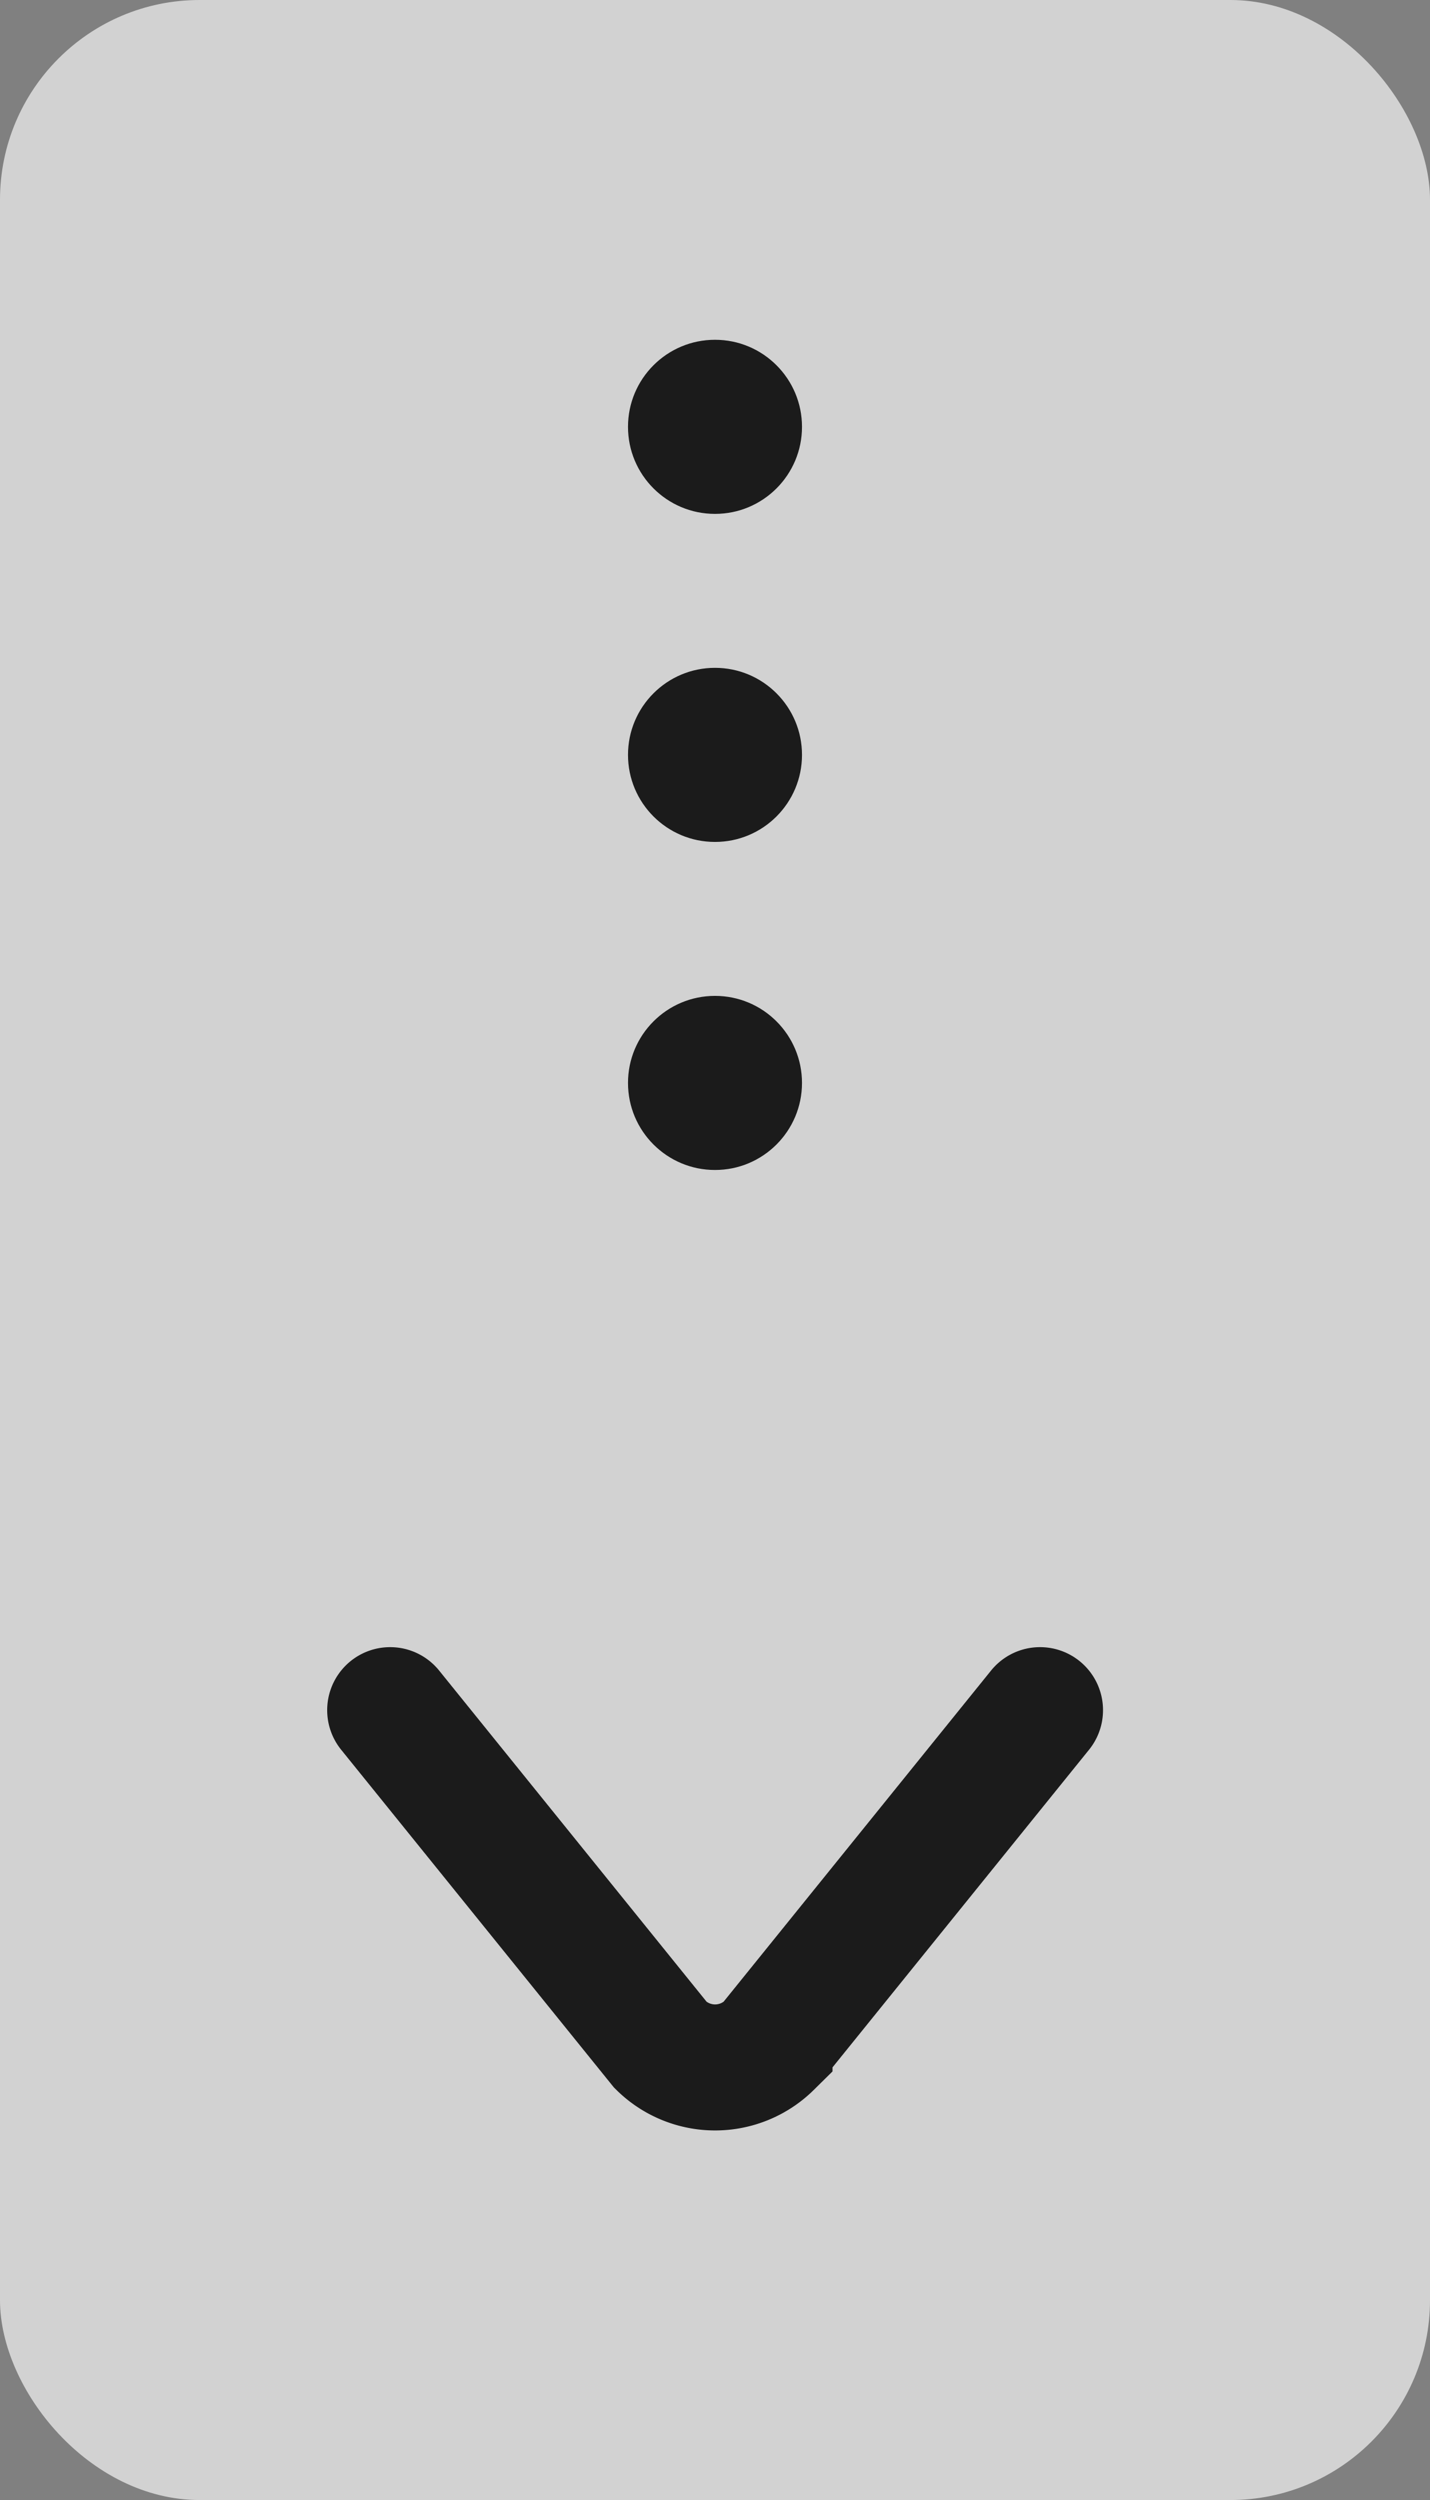 <svg xmlns="http://www.w3.org/2000/svg" width="14.76" height="25.789" viewBox="0 0 14.76 25.789"><rect x="0" y="0" width="14.76" height="25.789" fill="#808080" stroke="none"/><defs><style>.a{opacity:0.787;}.b{fill:#fff;opacity:0.818;}.c{fill:none;stroke:#000;stroke-linecap:round;stroke-miterlimit:10;stroke-width:1.3px;}</style></defs><g class="a"><rect class="b" width="14.76" height="25.789" rx="2.061" transform="translate(0 0)"/><g transform="translate(6.482 3.505)"><circle cx="0.898" cy="0.898" r="0.898"/><circle cx="0.898" cy="0.898" r="0.898" transform="translate(0 3.384)"/><circle cx="0.898" cy="0.898" r="0.898" transform="translate(0 6.768)"/></g><path class="c" d="M942.042,734.887l-2.792,3.455a.8.8,0,0,1-1.124,0l-2.792-3.455" transform="translate(-931.307 -717.246)"/></g></svg>
